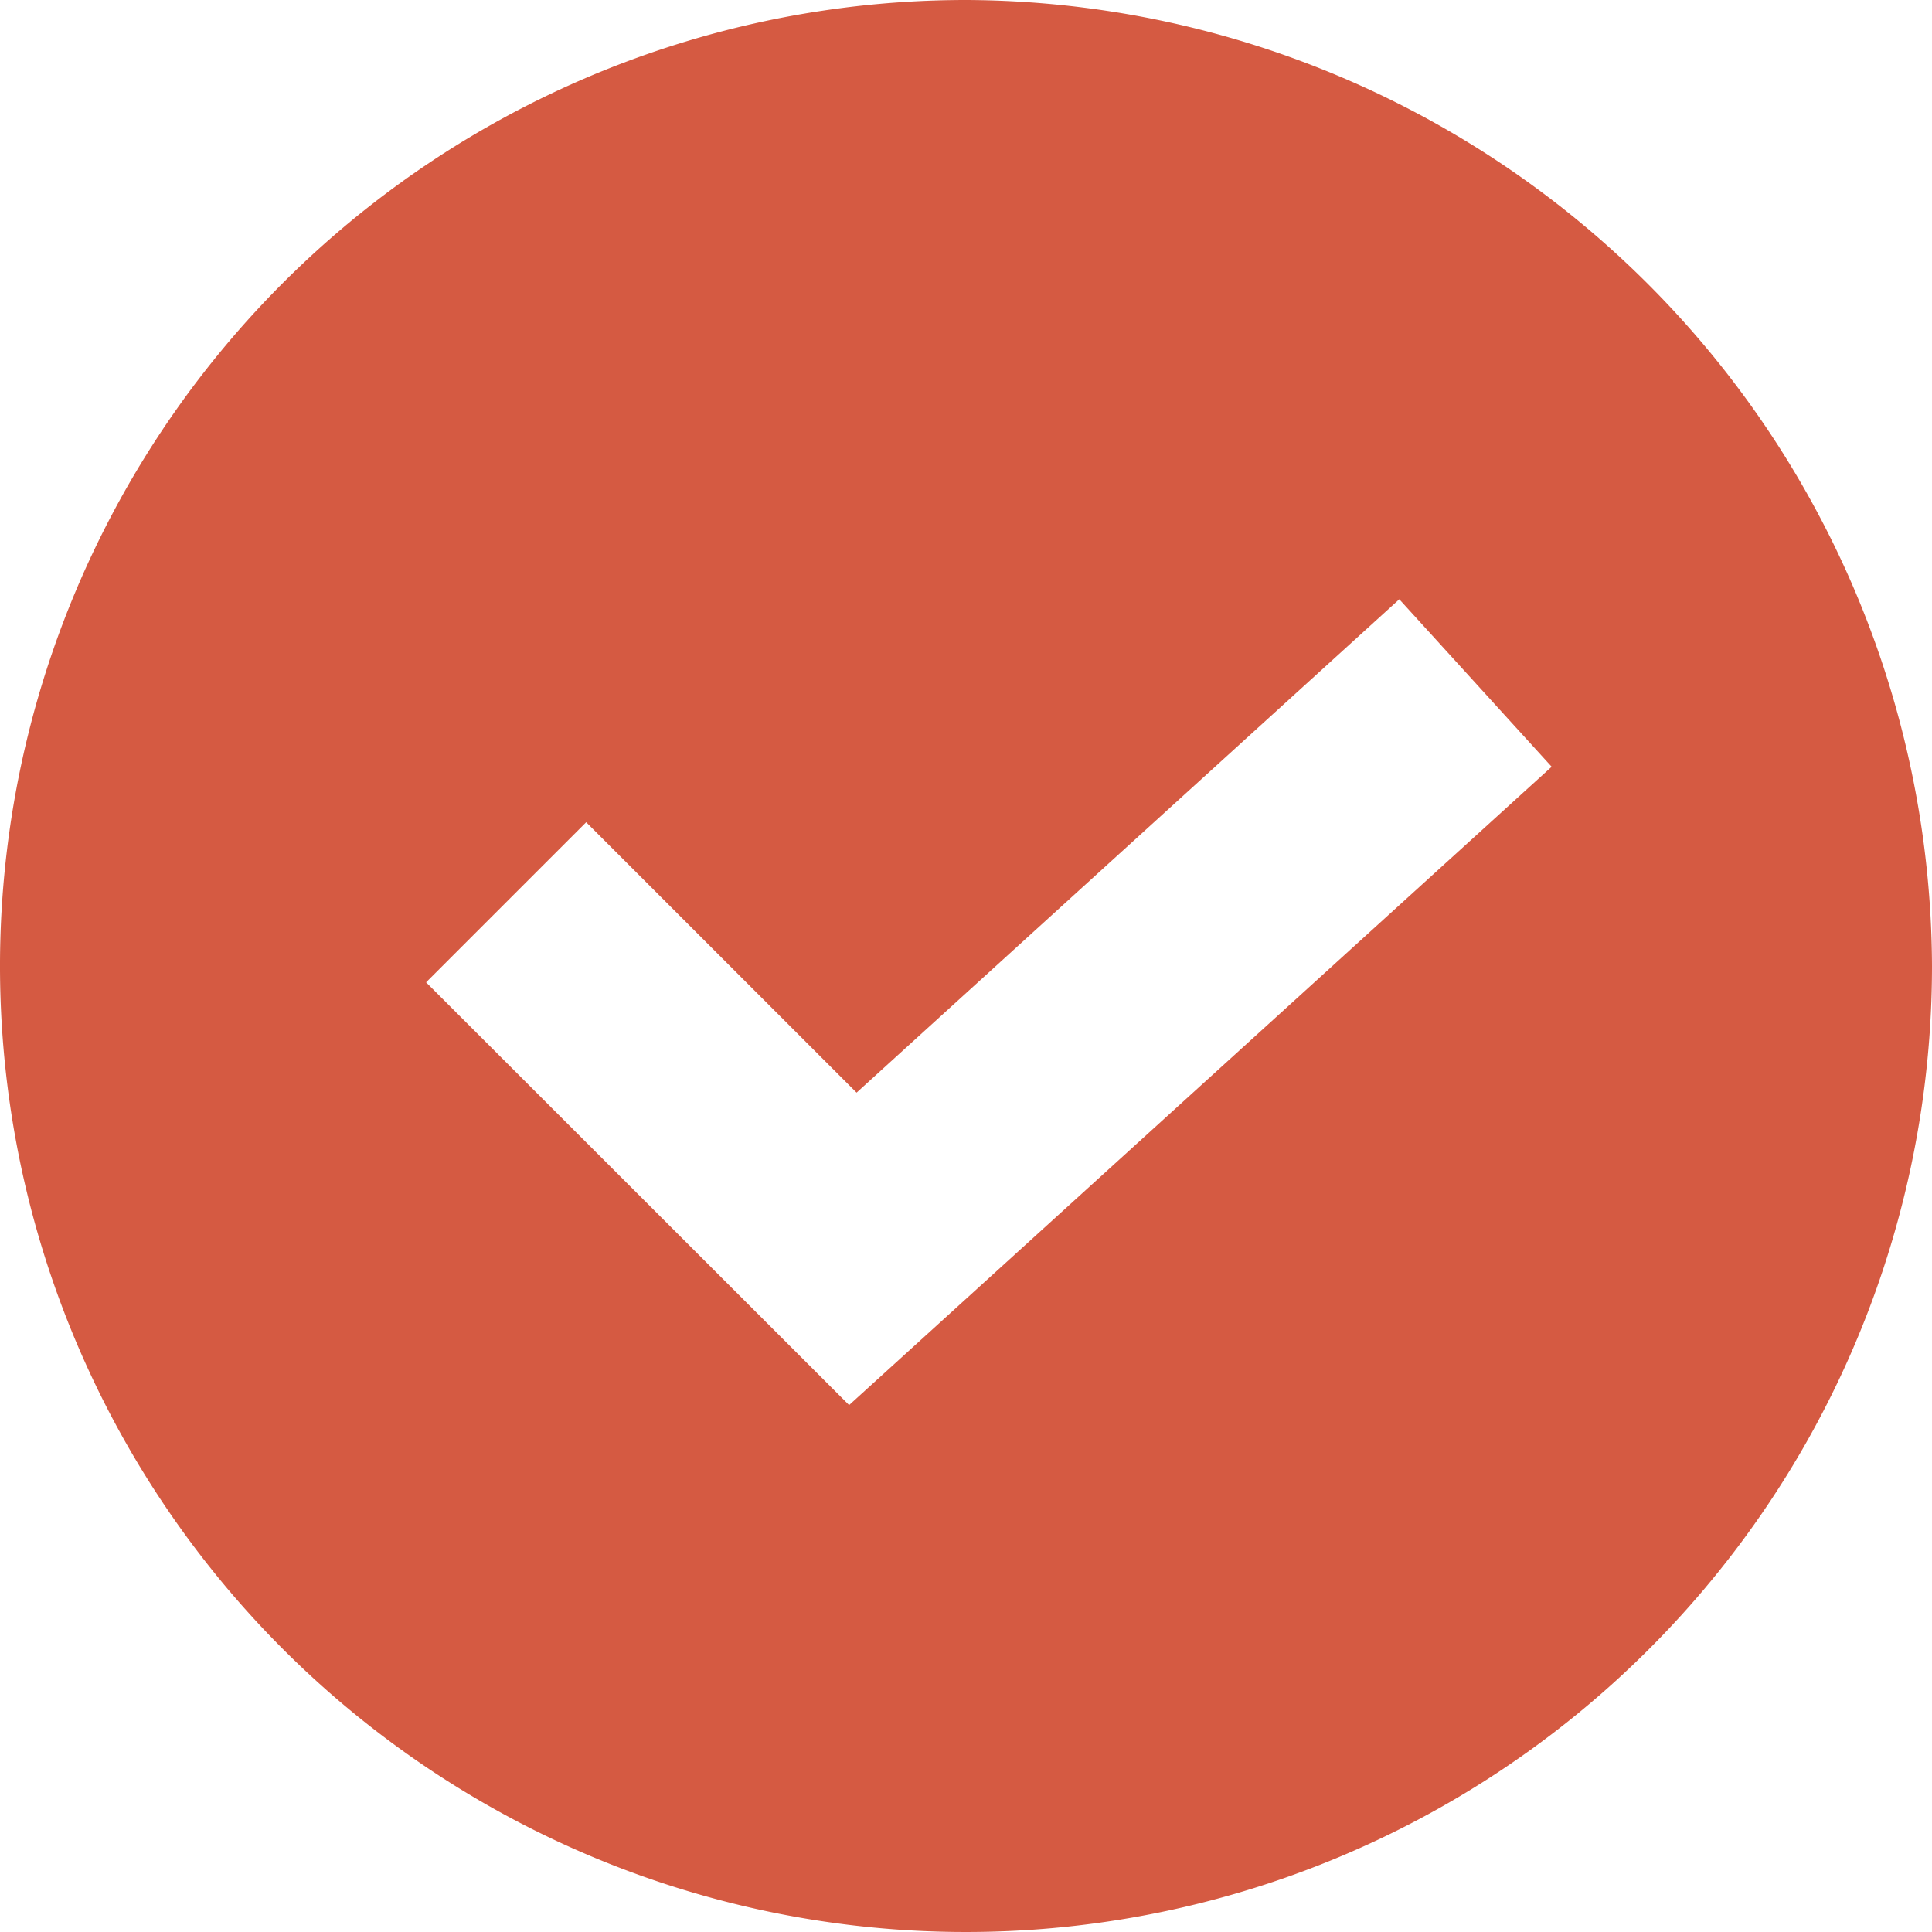 <svg xmlns="http://www.w3.org/2000/svg" width="22" height="22" viewBox="0 0 22 22"><path d="M11,0A11,11,0,1,0,22,11,11.043,11.043,0,0,0,11,0ZM9.669,16,4.852,11.186,6.675,9.363l3.079,3.079,6.18-5.618,1.735,1.907Z" fill="#d55a42"/></svg>